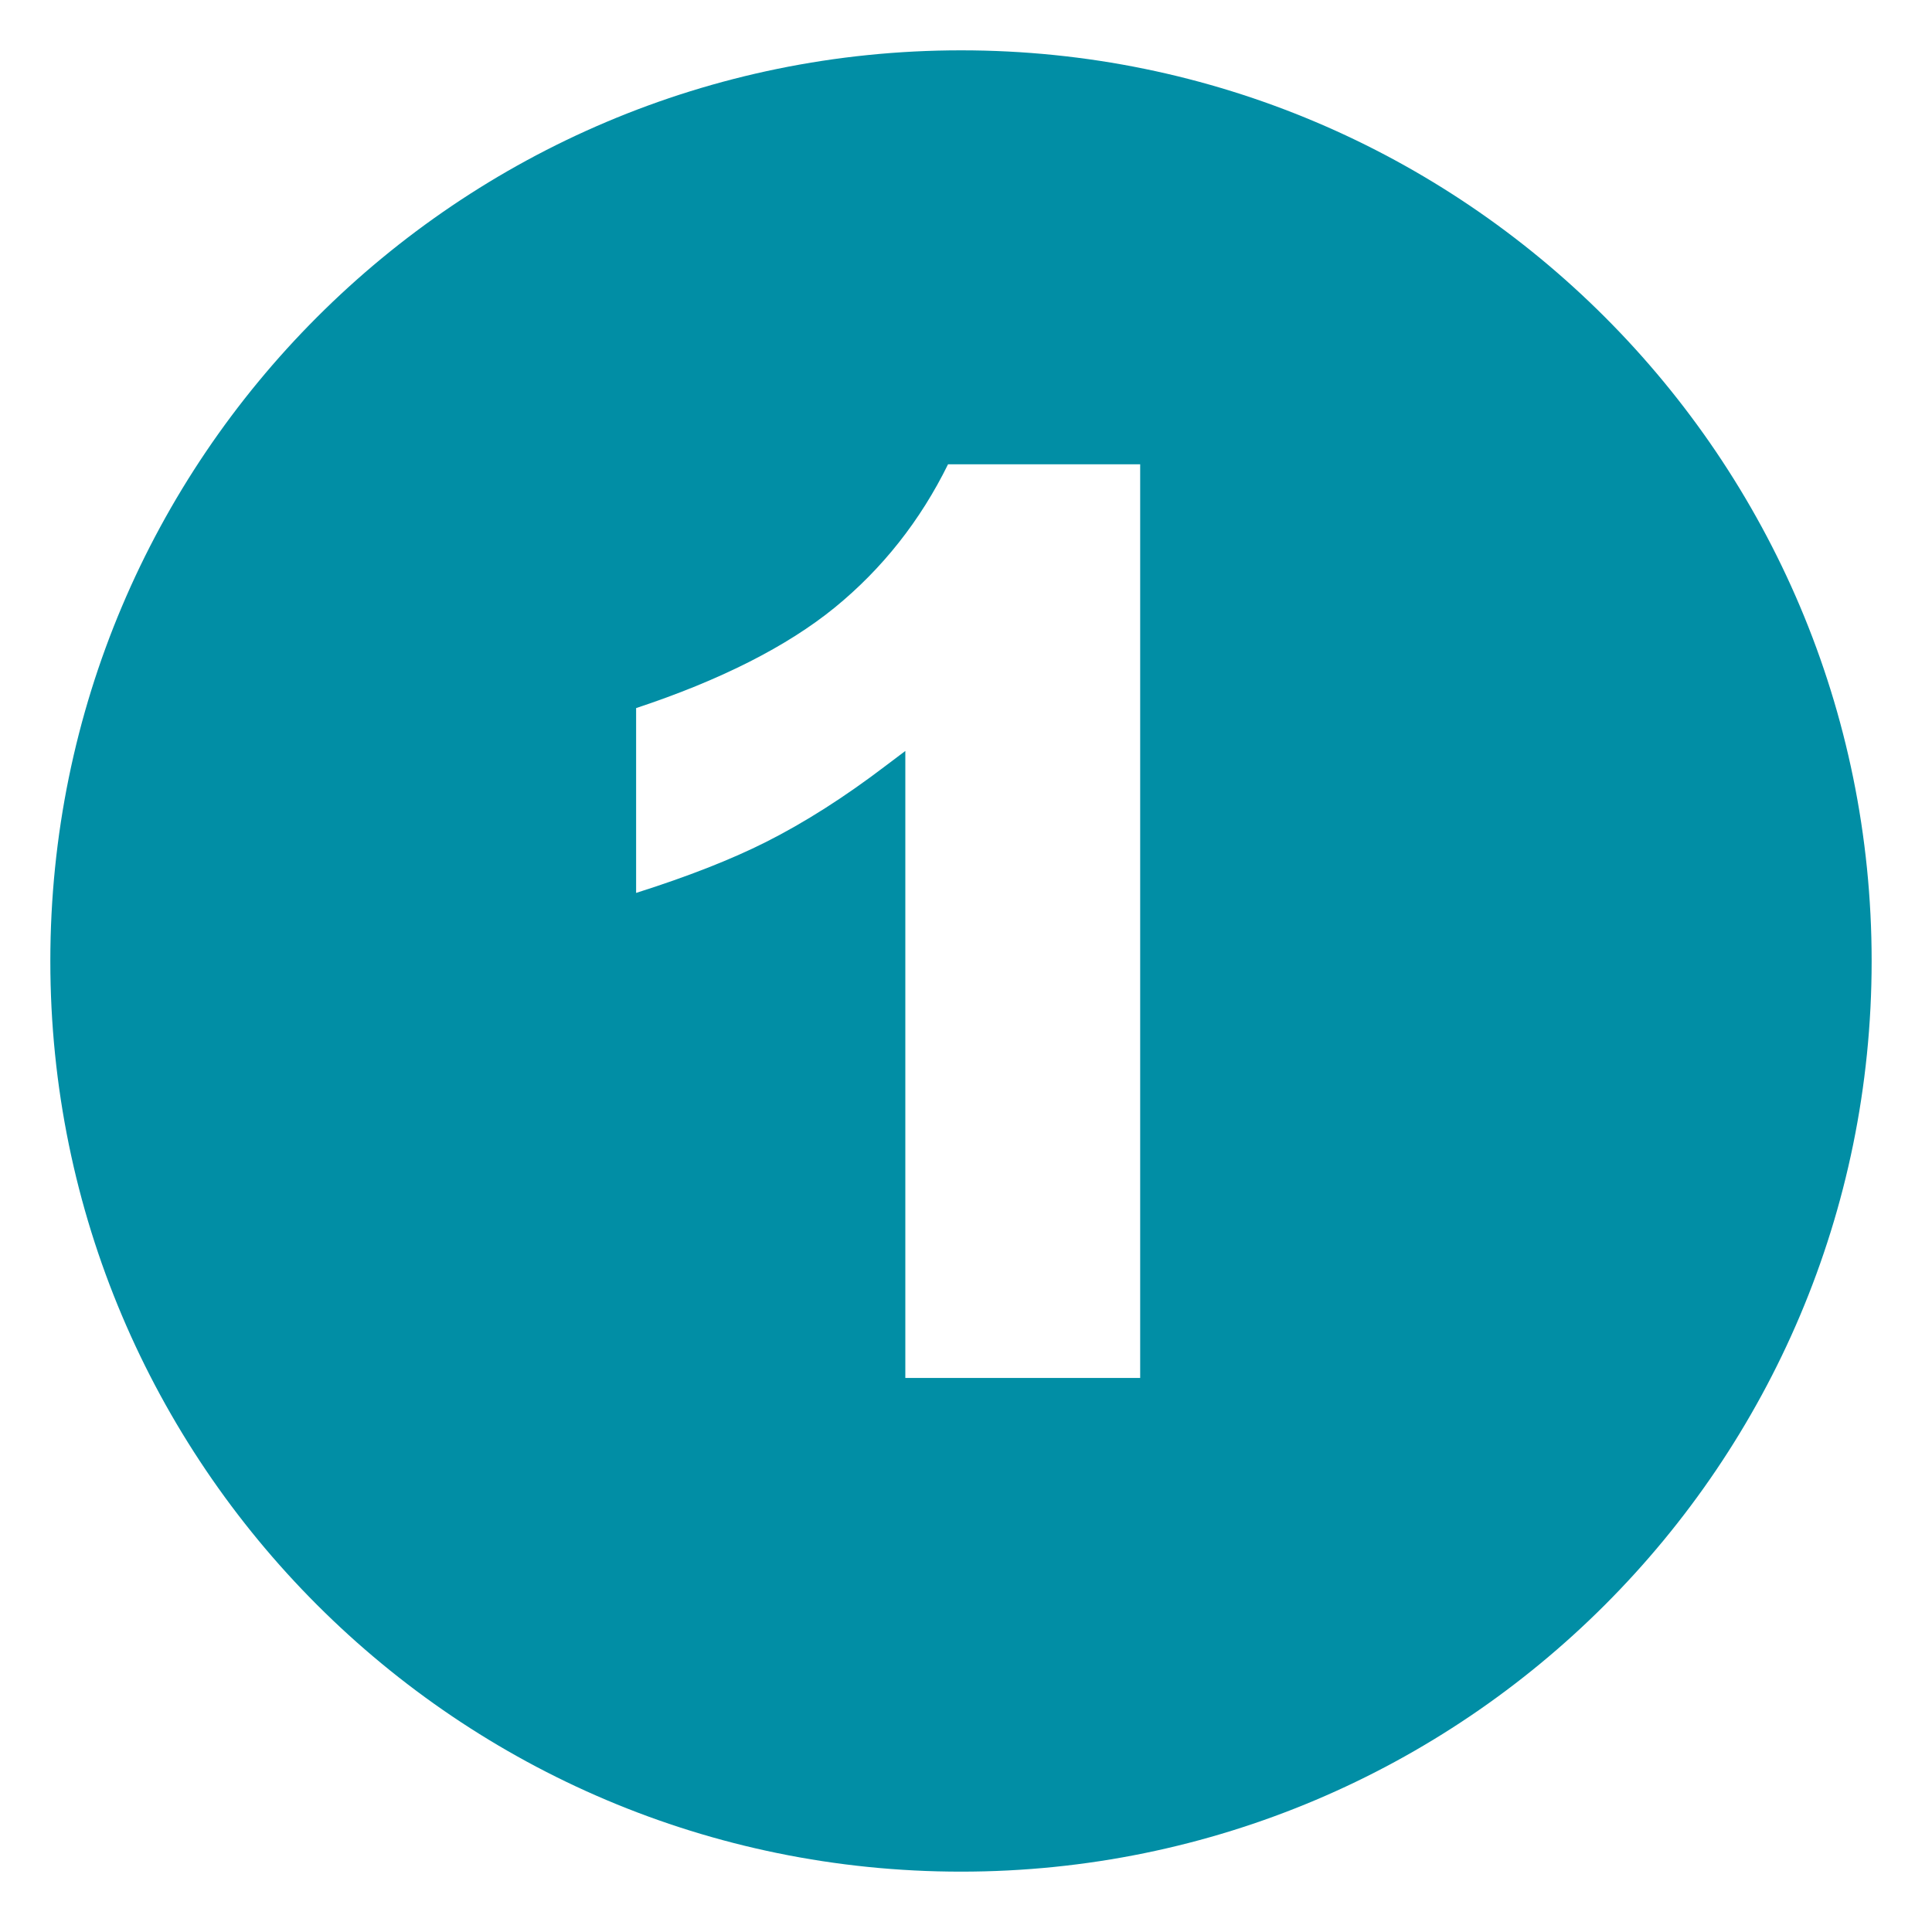 <svg xmlns="http://www.w3.org/2000/svg" xmlns:xlink="http://www.w3.org/1999/xlink" width="65" zoomAndPan="magnify" viewBox="0 0 48.75 48.75" height="65" preserveAspectRatio="xMidYMid meet" version="1.2"><defs><clipPath id="ee28697b58"><path d="M 1.27 1.27 L 47.531 1.27 L 47.531 47.531 L 1.27 47.531 Z M 1.27 1.27 "/></clipPath></defs><g id="a32911bcaa"><g clip-rule="nonzero" clip-path="url(#ee28697b58)"><path style=" stroke:none;fill-rule:nonzero;fill:#018ea5;fill-opacity:1;" d="M 24.25 1.27 C 11.559 1.27 1.27 11.559 1.27 24.25 C 1.27 36.938 11.559 47.227 24.25 47.227 C 36.938 47.227 47.227 36.938 47.227 24.25 C 47.227 11.559 36.938 1.27 24.25 1.27 Z M 28.77 34.77 L 22.844 34.77 L 22.844 18.949 L 22.352 19.32 C 21.312 20.113 20.297 20.758 19.328 21.246 C 18.445 21.691 17.344 22.121 16.051 22.531 L 16.051 17.867 C 18.176 17.164 19.863 16.309 21.066 15.328 C 22.262 14.352 23.223 13.137 23.922 11.715 L 28.77 11.715 L 28.77 34.773 Z M 28.77 34.77 "/></g></g></svg>